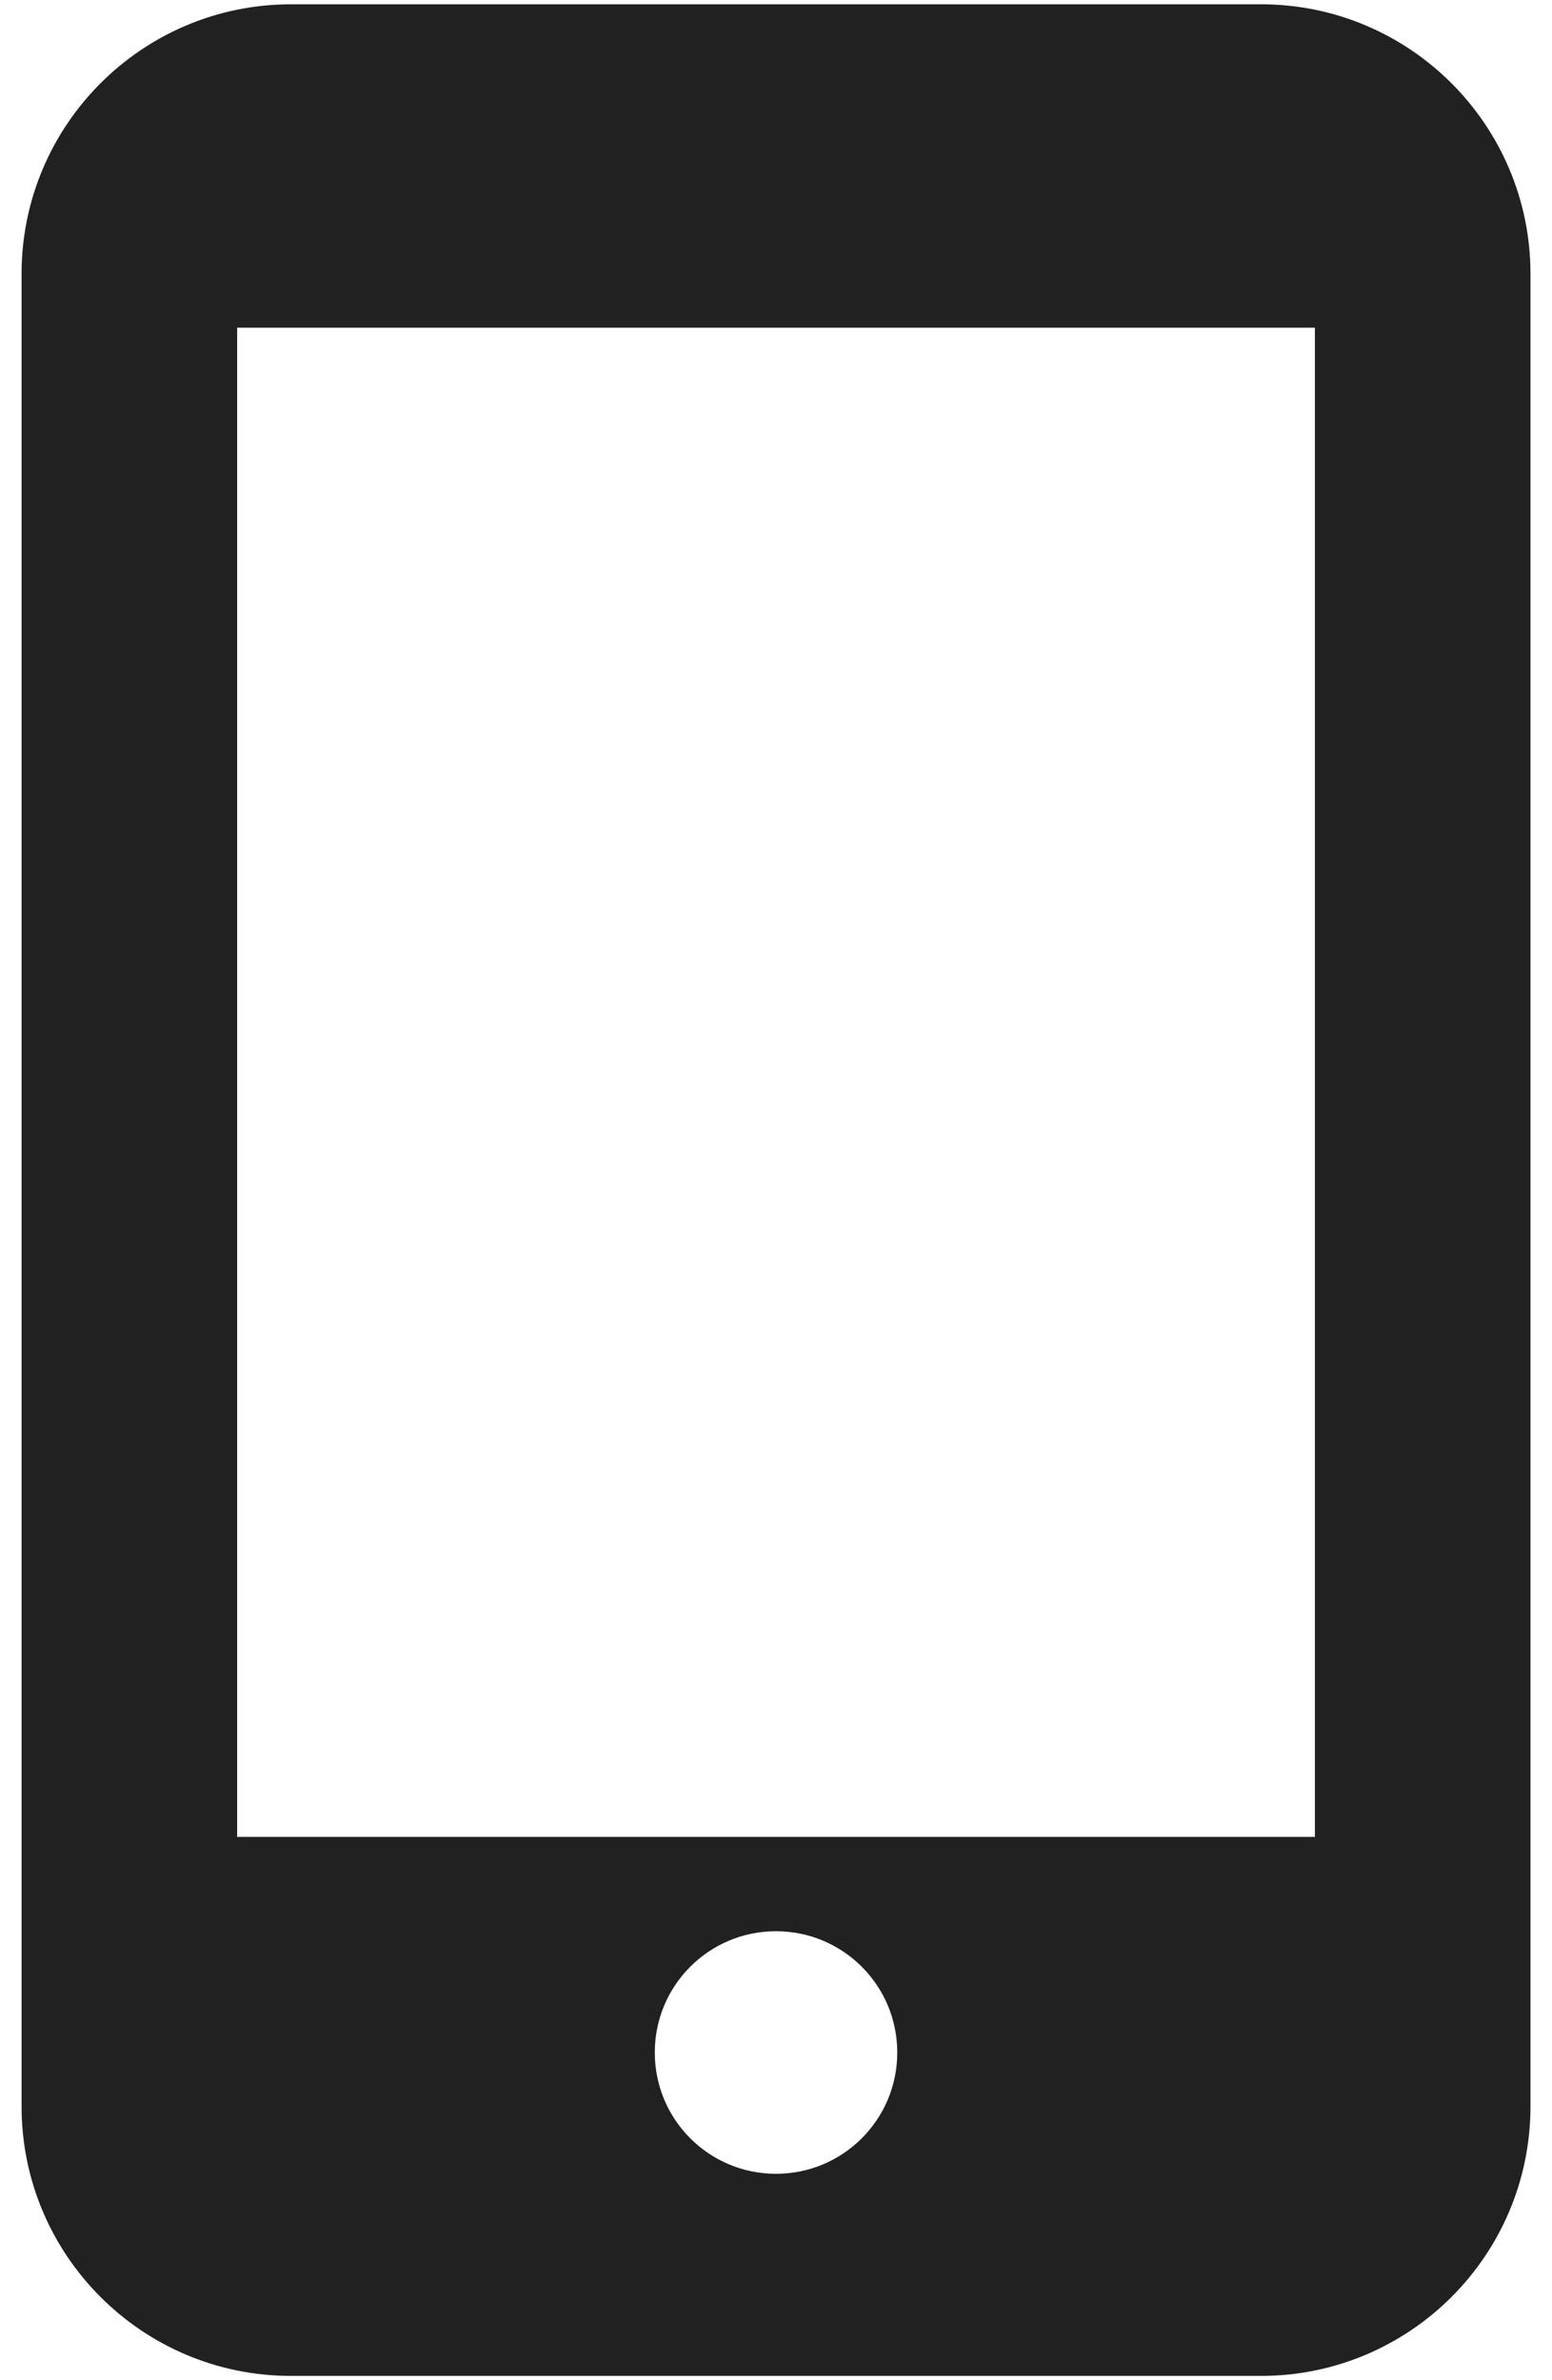 <svg width="30" height="46" viewBox="0 0 30 46" fill="none" xmlns="http://www.w3.org/2000/svg">
<path d="M24.375 0.083H5.625C2.75 0.083 0.417 2.417 0.417 5.292V40.709C0.417 43.584 2.75 45.917 5.625 45.917H24.375C27.25 45.917 29.584 43.584 29.584 40.709V5.292C29.584 2.417 27.25 0.083 24.375 0.083ZM15 42.011C13.704 42.011 12.657 40.963 12.657 39.667C12.657 38.371 13.704 37.323 15 37.323C16.296 37.323 17.344 38.371 17.344 39.667C17.344 40.963 16.296 42.011 15 42.011ZM25.417 35.5H4.584V6.333H25.417V35.5Z" fill="#212121"/>
</svg>
